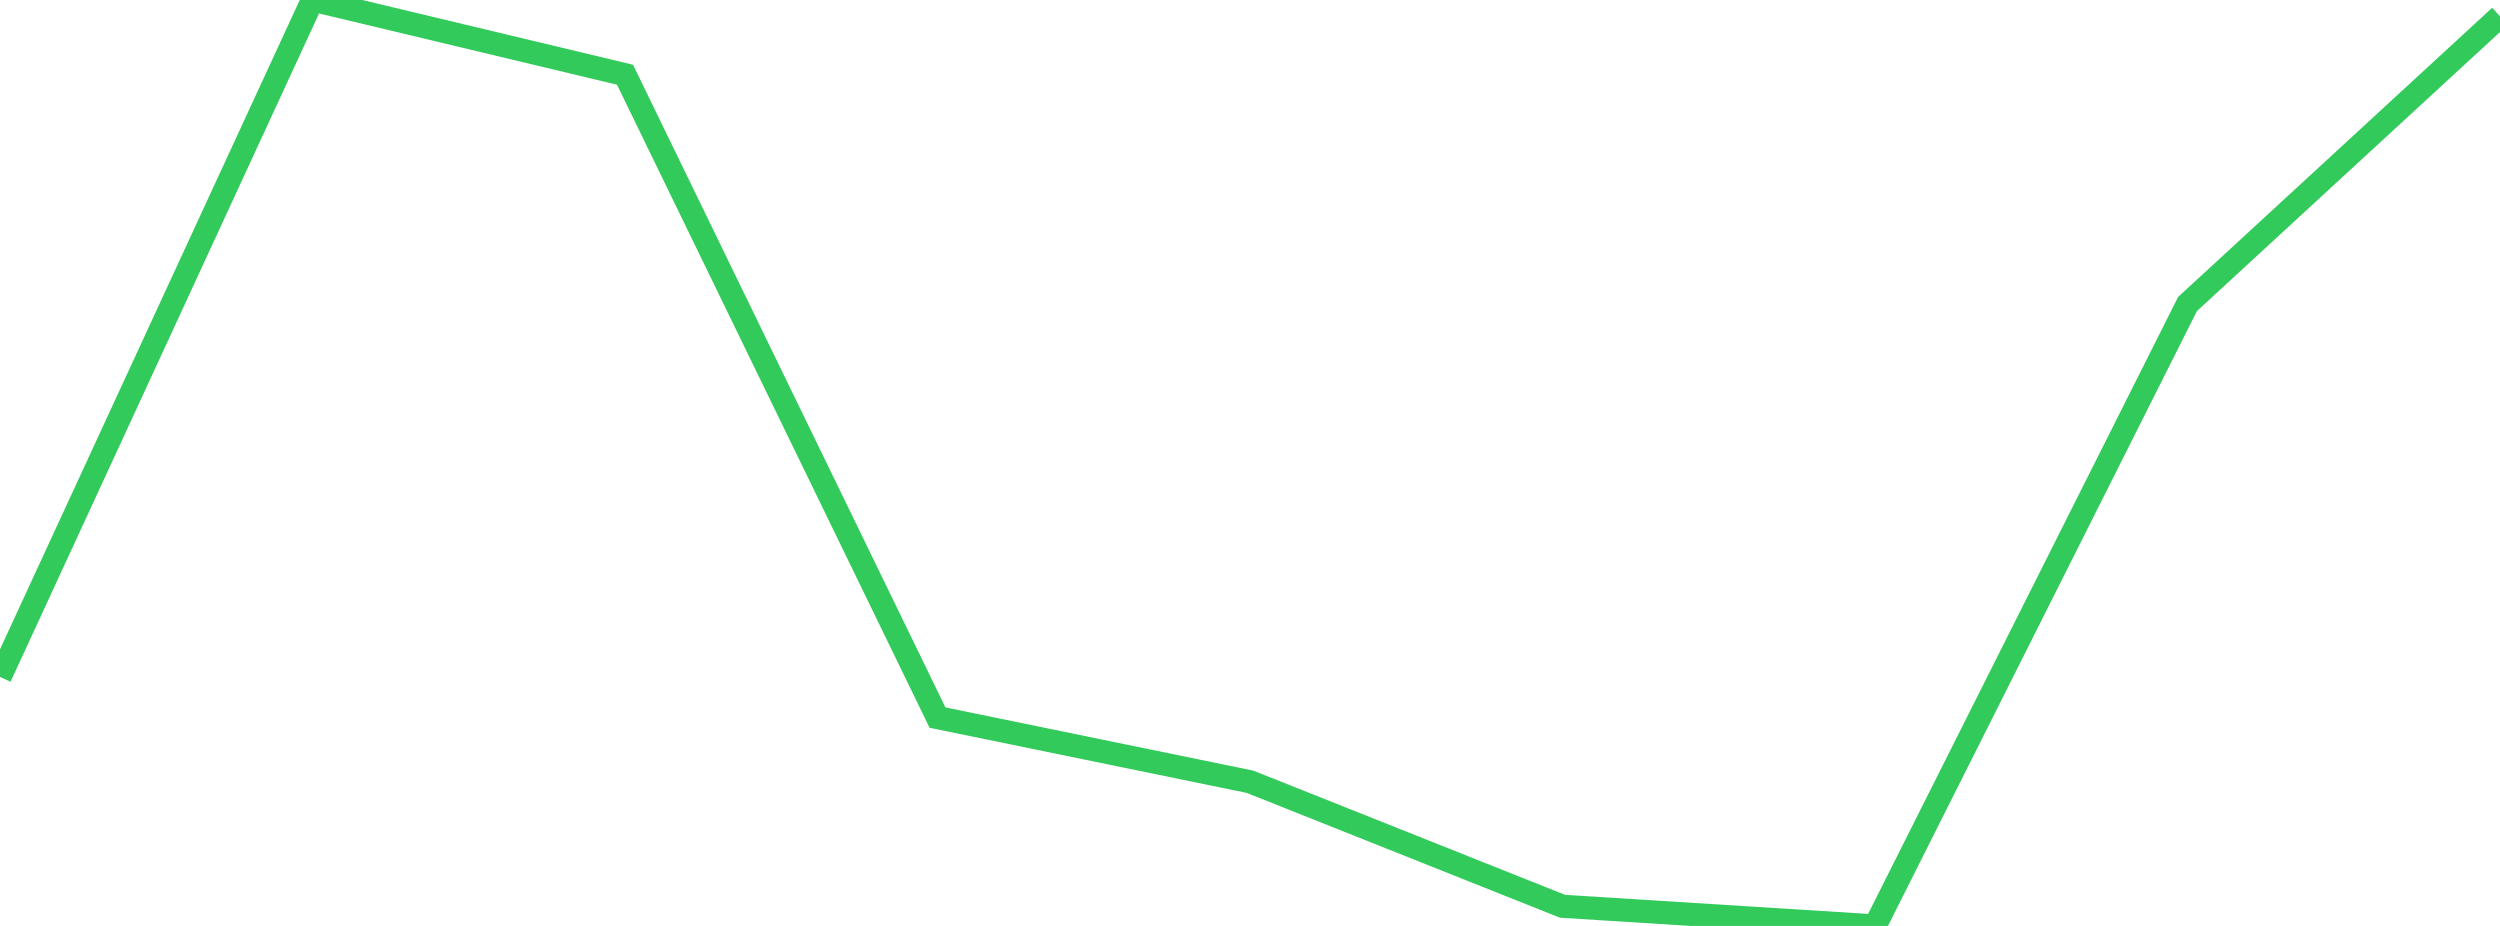 <?xml version="1.0" standalone="no"?>
<!DOCTYPE svg PUBLIC "-//W3C//DTD SVG 1.1//EN" "http://www.w3.org/Graphics/SVG/1.1/DTD/svg11.dtd">

<svg width="135" height="50" viewBox="0 0 135 50" preserveAspectRatio="none" 
  xmlns="http://www.w3.org/2000/svg"
  xmlns:xlink="http://www.w3.org/1999/xlink">


<polyline points="0.0, 36.554 16.875, 0.0 33.75, 4.035 50.625, 38.75 67.5, 42.215 84.375, 48.939 101.25, 50.0 118.125, 16.418 135.0, 0.88" fill="none" stroke="#32ca5b" stroke-width="1.25"/>

</svg>
